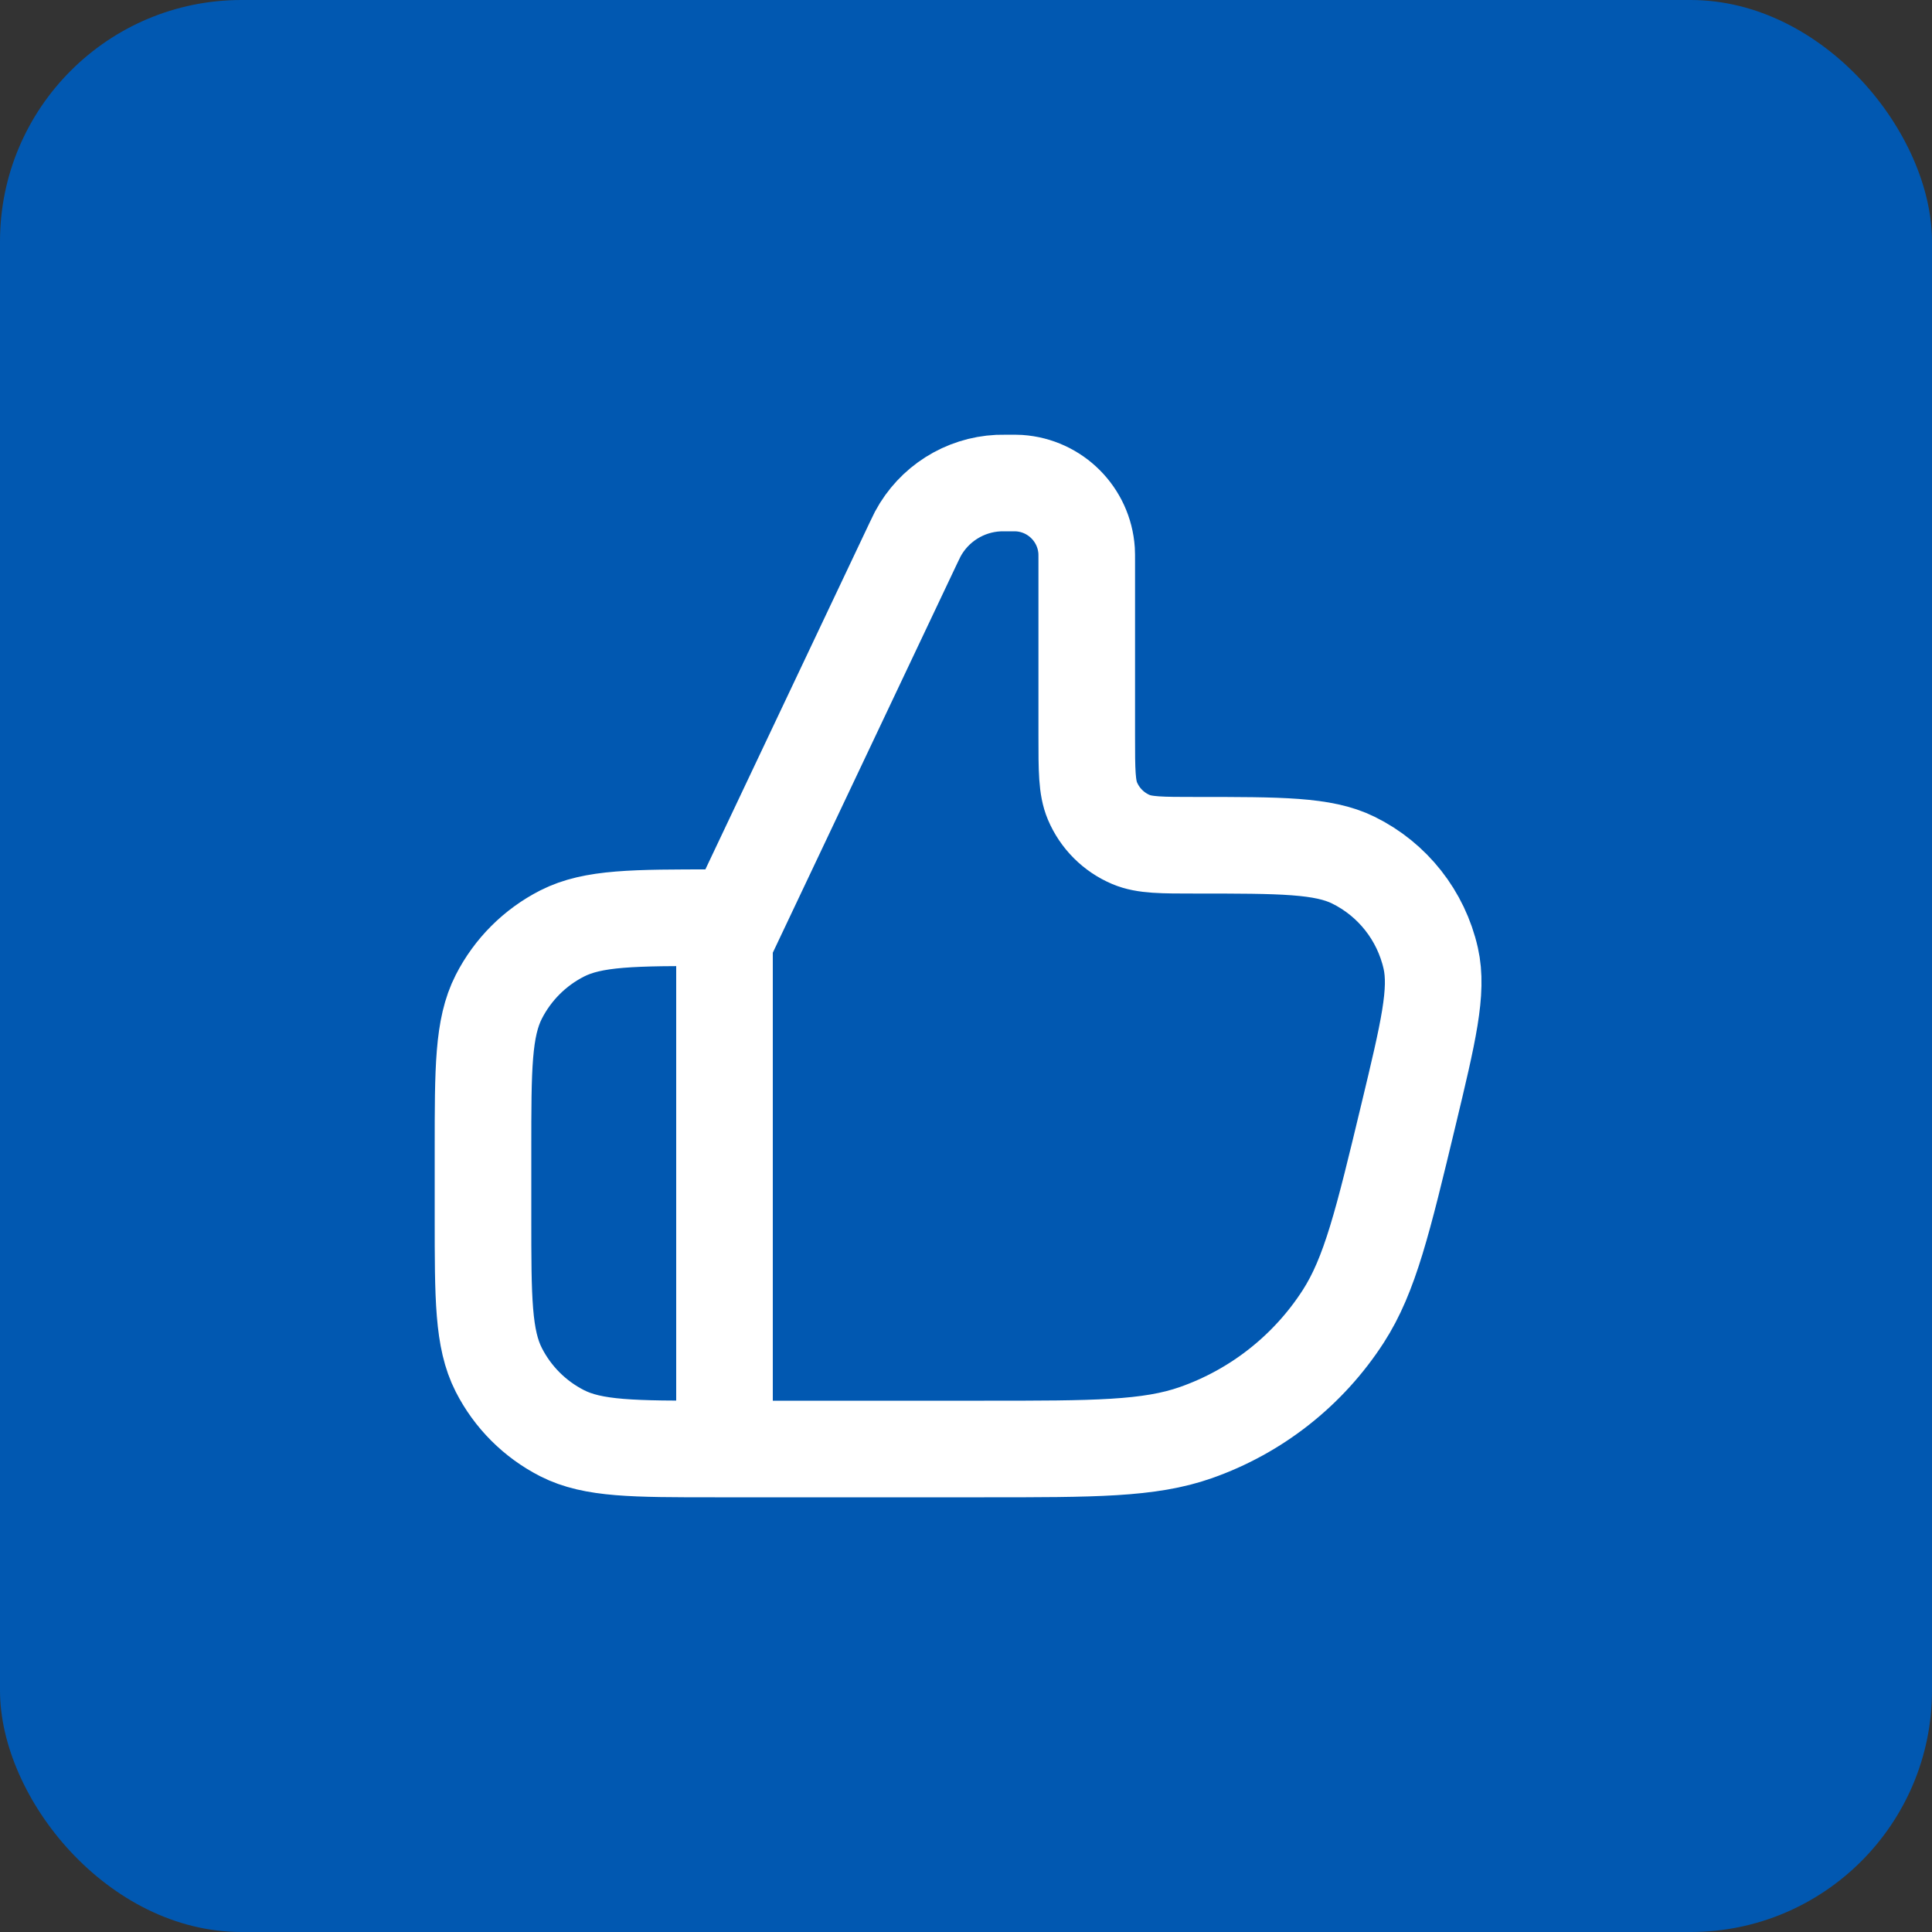 <?xml version="1.0" encoding="UTF-8"?> <svg xmlns="http://www.w3.org/2000/svg" width="40" height="40" viewBox="0 0 40 40" fill="none"><rect x="0" y="0" width="40" height="40" fill="#333333" stroke="none"/><rect width="40" height="40" rx="5" fill="#0158B1"></rect><path d="M15 30V19H14.8C13.12 19 12.28 19 11.638 19.327C11.073 19.615 10.615 20.073 10.327 20.638C10 21.28 10 22.12 10 23.8V25.2C10 26.88 10 27.72 10.327 28.362C10.615 28.927 11.073 29.385 11.638 29.673C12.28 30 13.12 30 14.8 30H15ZM15 30H20.376C22.654 30 23.793 30 24.758 29.661C26.014 29.22 27.088 28.373 27.81 27.255C28.365 26.395 28.631 25.288 29.163 23.073C29.571 21.372 29.775 20.522 29.622 19.841C29.422 18.956 28.833 18.208 28.019 17.808C27.393 17.5 26.516 17.5 24.764 17.5C24.052 17.5 23.697 17.5 23.417 17.382C23.057 17.23 22.77 16.943 22.618 16.583C22.5 16.303 22.5 15.948 22.5 15.238V11.627C22.5 11.509 22.5 11.45 22.497 11.4C22.447 10.65 21.85 10.053 21.1 10.003C21.05 10 20.991 10 20.873 10C20.77 10 20.718 10 20.67 10.002C19.967 10.036 19.333 10.437 19.001 11.058C18.979 11.101 18.956 11.147 18.912 11.241L15 19.5V30Z" stroke="white" stroke-width="2" stroke-linecap="round" stroke-linejoin="round"></path></svg> 